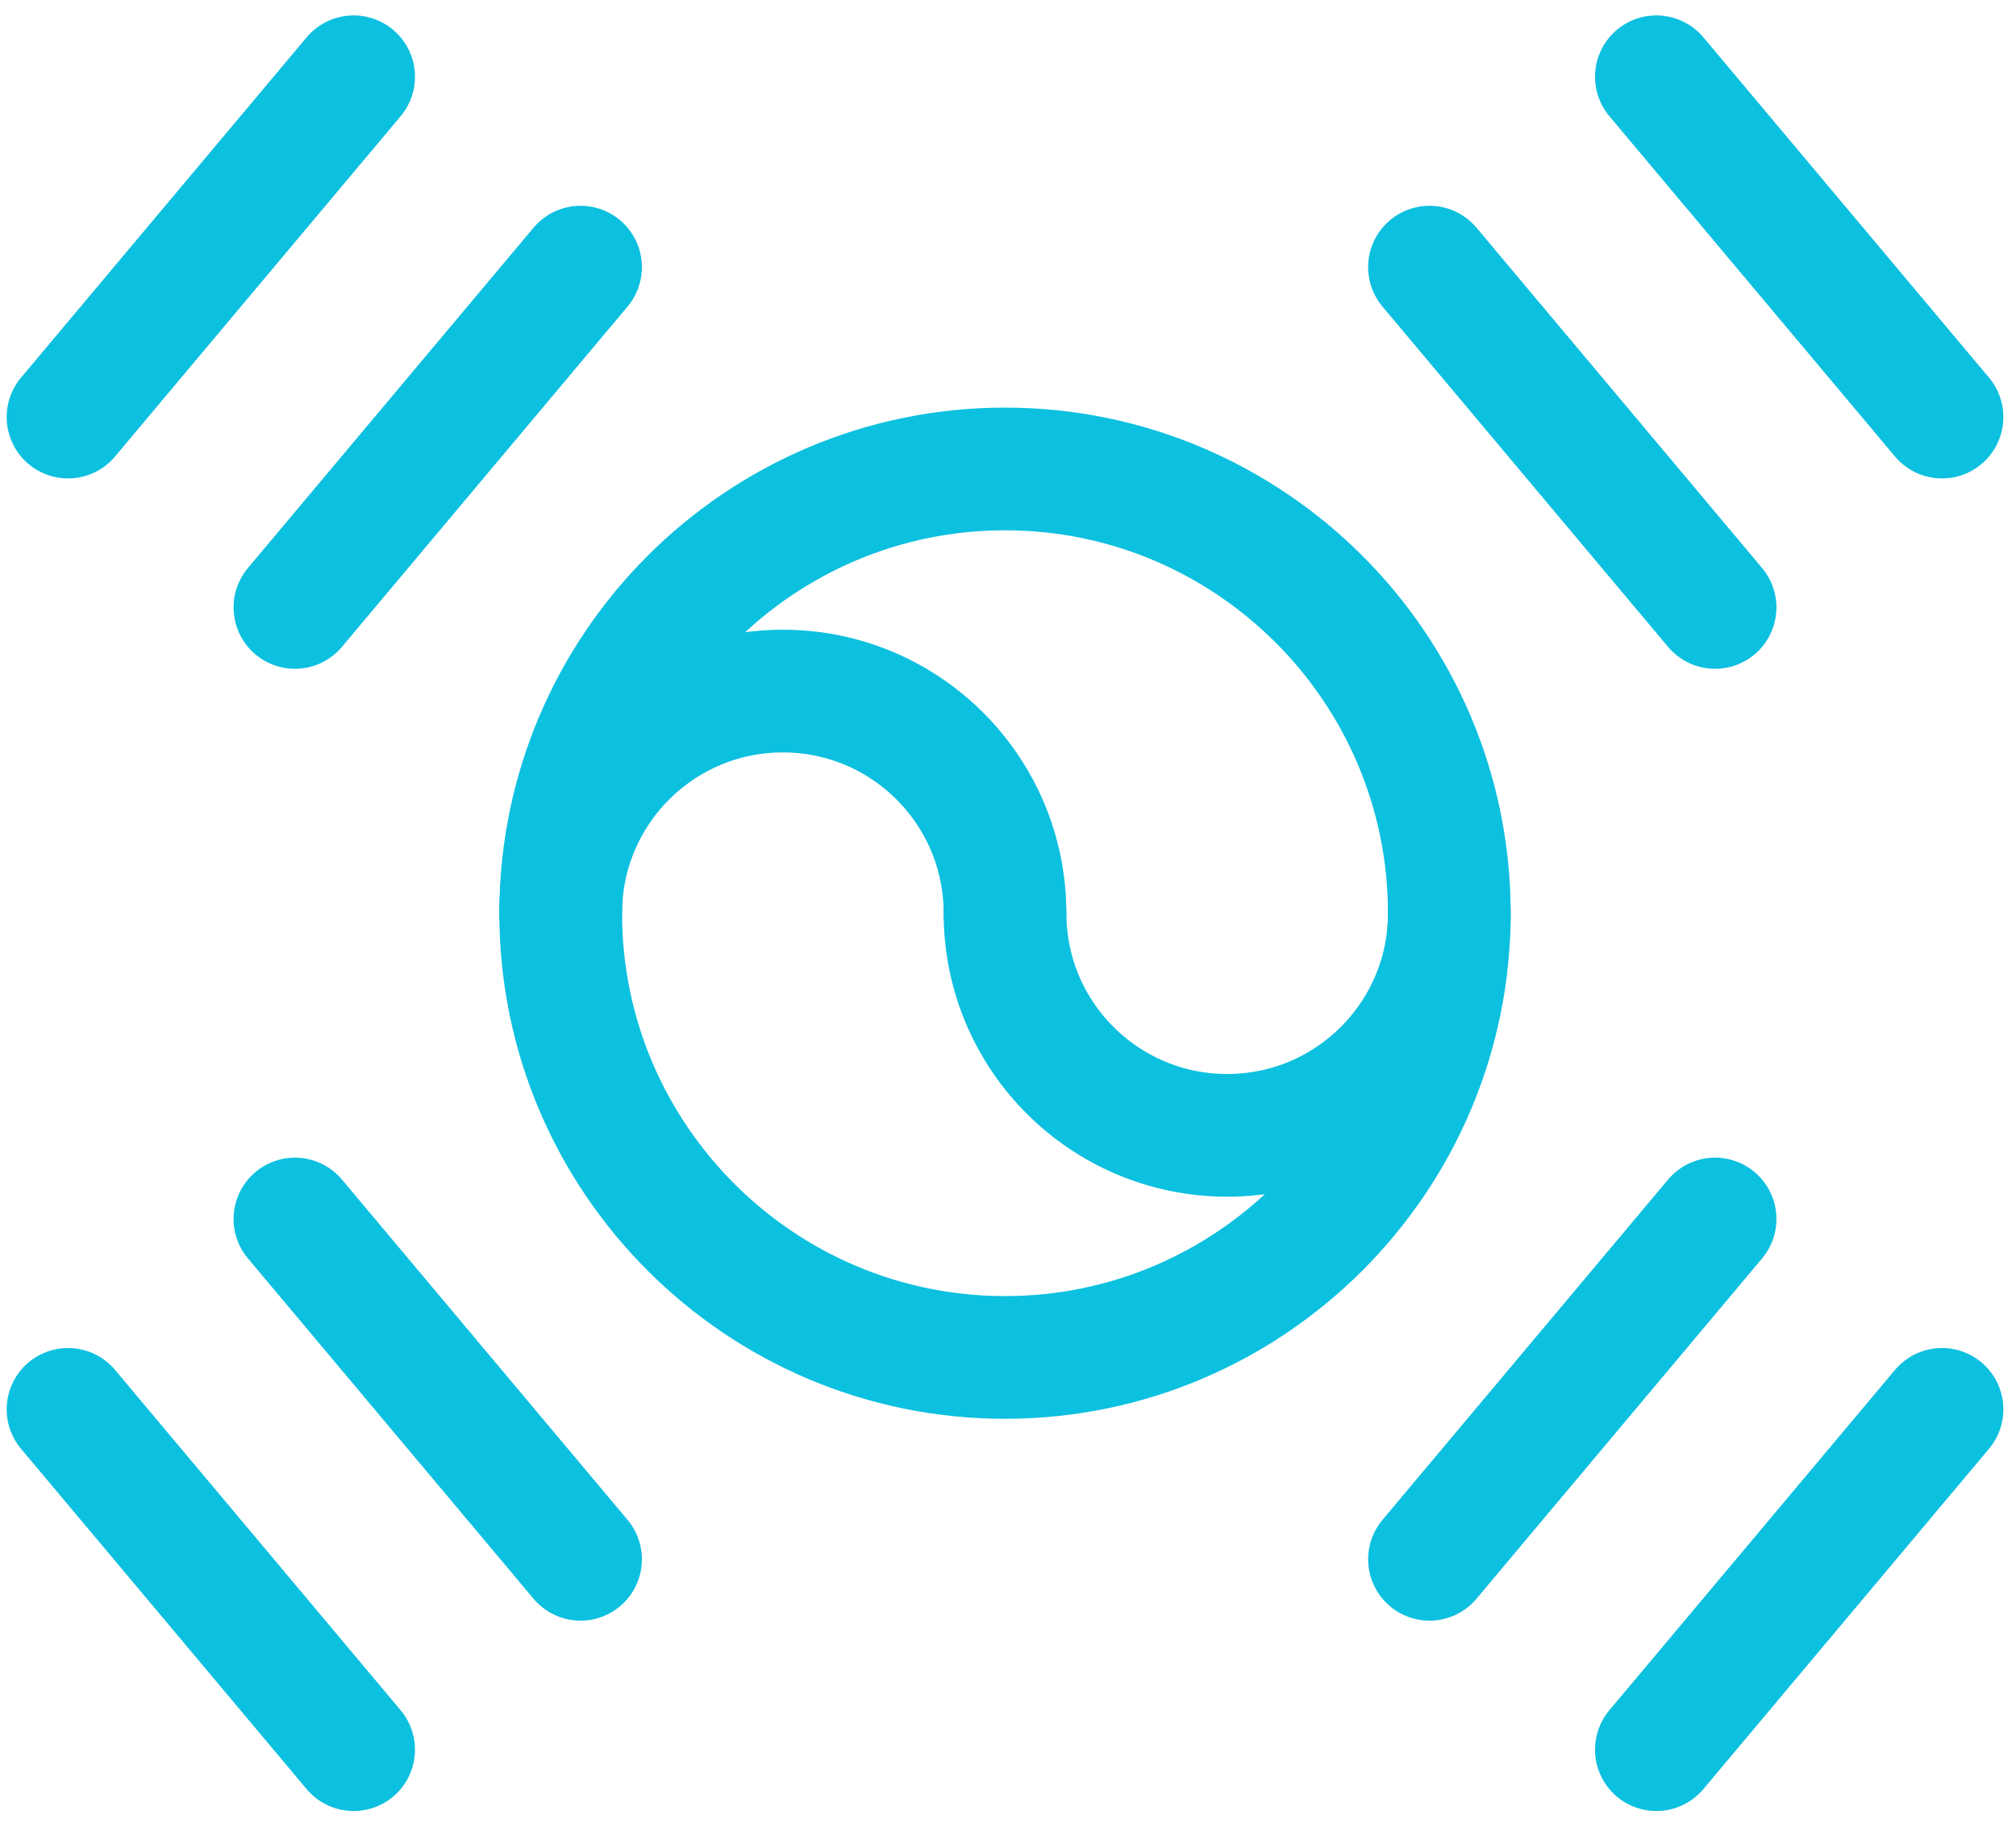 <?xml version="1.0" encoding="UTF-8"?> <svg xmlns="http://www.w3.org/2000/svg" width="115" height="104" viewBox="0 0 115 104" fill="none"><path d="M57.329 77.445C43.353 77.445 31.984 66.076 31.984 52.1C31.984 38.124 43.353 26.755 57.329 26.755C71.305 26.755 82.674 38.124 82.674 52.1C82.674 66.076 71.305 77.445 57.329 77.445Z" stroke="#0CC0DF" stroke-width="7" stroke-miterlimit="10" stroke-linecap="round"></path><path d="M31.984 52.1C31.984 45.101 37.658 39.427 44.657 39.427C51.656 39.427 57.329 45.101 57.329 52.1" stroke="#0CC0DF" stroke-width="7" stroke-miterlimit="10" stroke-linecap="round"></path><path d="M82.675 52.101C82.675 59.1 77.001 64.773 70.003 64.773C63.004 64.773 57.33 59.1 57.33 52.101" stroke="#0CC0DF" stroke-width="7" stroke-miterlimit="10" stroke-linecap="round"></path><path d="M33.116 88.961L16.824 69.546" stroke="#0CC0DF" stroke-width="7" stroke-miterlimit="10" stroke-linecap="round"></path><path d="M20.172 99.822L3.881 80.407" stroke="#0CC0DF" stroke-width="7" stroke-miterlimit="10" stroke-linecap="round"></path><path d="M97.834 34.656L81.543 15.241" stroke="#0CC0DF" stroke-width="7" stroke-miterlimit="10" stroke-linecap="round"></path><path d="M110.778 23.795L94.486 4.38" stroke="#0CC0DF" stroke-width="7" stroke-miterlimit="10" stroke-linecap="round"></path><path d="M16.824 34.656L33.116 15.241" stroke="#0CC0DF" stroke-width="7" stroke-miterlimit="10" stroke-linecap="round"></path><path d="M3.881 23.795L20.172 4.38" stroke="#0CC0DF" stroke-width="7" stroke-miterlimit="10" stroke-linecap="round"></path><path d="M81.543 88.961L97.834 69.546" stroke="#0CC0DF" stroke-width="7" stroke-miterlimit="10" stroke-linecap="round"></path><path d="M94.486 99.822L110.778 80.407" stroke="#0CC0DF" stroke-width="7" stroke-miterlimit="10" stroke-linecap="round"></path></svg> 